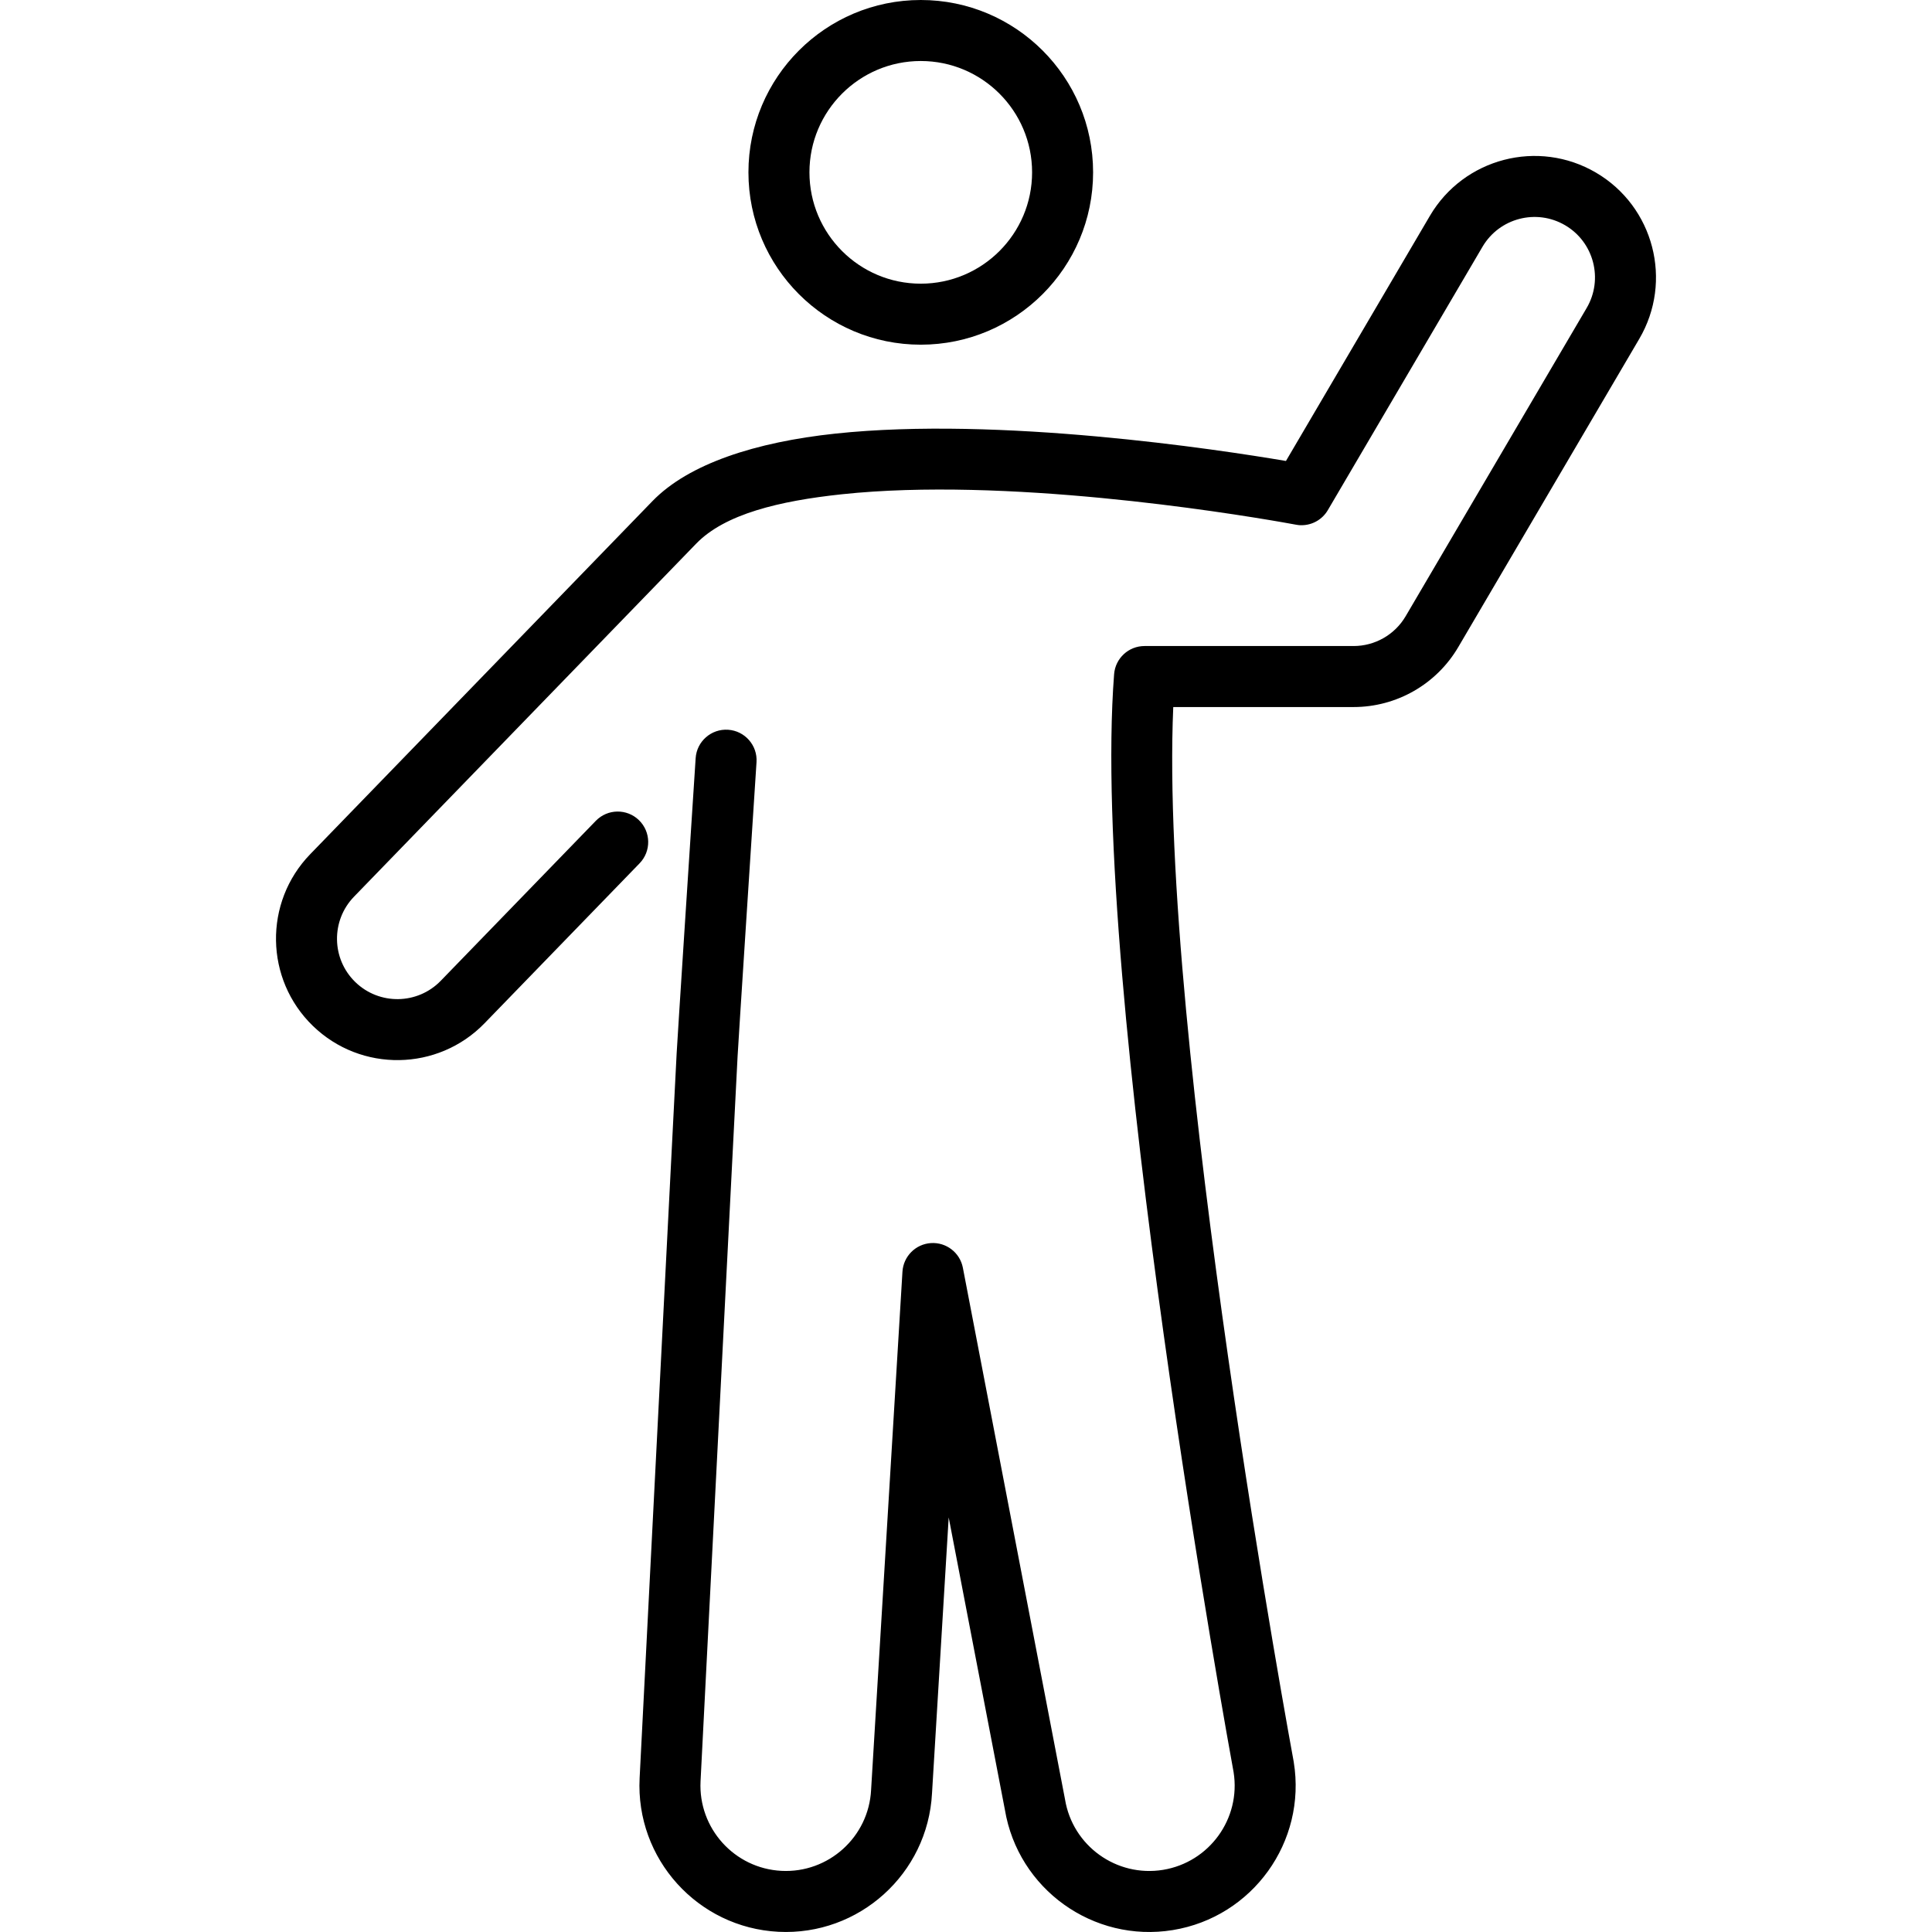 <svg id="Capa_1" enable-background="new 0 0 783.754 783.754" viewBox="0 0 783.754 783.754" xmlns="http://www.w3.org/2000/svg"><g><g clip-rule="evenodd" fill-rule="evenodd"><path d="m373.527 0c-38.585 0-69.91 31.325-69.91 69.91s31.325 69.919 69.91 69.919 69.91-31.333 69.91-69.919-31.324-69.91-69.91-69.91zm0 24.75c24.923 0 45.161 20.237 45.161 45.16 0 24.932-20.237 45.169-45.16 45.169s-45.16-20.237-45.16-45.169c-.001-24.923 20.236-45.16 45.159-45.16z"/><path d="m521.673 187.003c-27.596-4.686-116.358-18.166-182.779-11.105-32.323 3.44-59.516 12.218-74.217 27.39l-138.839 143.237c-18.917 19.528-18.431 50.737 1.089 69.655 19.528 18.925 50.737 18.431 69.655-1.089l62.89-64.878c4.752-4.909 4.628-12.746-.272-17.498-4.909-4.76-12.746-4.637-17.498.272l-62.89 64.878c-9.413 9.719-24.94 9.958-34.658.545-9.71-9.413-9.949-24.94-.536-34.658l138.831-143.237c11.591-11.963 33.586-17.292 59.07-20.006 66.173-7.037 155.348 7.301 178.538 11.327 3.284.569 5.222.932 5.577.998 1.543.297 2.351.231 2.351.231 4.389 0 8.456-2.326 10.675-6.113l62.741-106.838c6.848-11.666 21.879-15.576 33.544-8.72 11.657 6.848 15.568 21.879 8.72 33.545l-73.433 125.045c-4.397 7.491-12.441 12.094-21.128 12.094h-84.802c-6.468 0-11.839 4.975-12.342 11.418-9.809 126.596 47.19 438.421 48.477 445.434 3.003 18.793-9.809 36.547-28.644 39.617-18.868 3.069-36.68-9.752-39.749-28.619-.025-.116-.041-.231-.066-.346l-41.366-215.284c-1.18-6.13-6.732-10.42-12.961-10.016-6.22.404-11.171 5.379-11.55 11.599l-12.722 210.243c-.973 19.091-17.267 33.8-36.358 32.827-19.09-.973-33.8-17.267-32.827-36.358l15.023-294.046c.297-5.734 5.585-87.128 7.681-119.361.446-6.815-4.727-12.705-11.542-13.151-6.814-.446-12.713 4.727-13.15 11.542-2.104 32.323-7.409 113.957-7.706 119.707l-15.023 294.047c-1.675 32.728 23.546 60.662 56.281 62.337 32.703 1.667 60.613-23.504 62.337-56.191l6.765-111.911 22.786 118.536c5.354 32.241 35.838 54.128 68.129 48.873 32.348-5.272 54.335-35.813 49.063-68.161-.008-.091-.025-.173-.041-.256 0 0-54.632-295.086-48.84-427.73h73.145c17.465 0 33.627-9.248 42.471-24.313l73.433-125.045c13.769-23.446 5.907-53.658-17.531-67.419-23.446-13.769-53.658-5.915-67.419 17.531z"/></g></g><g/><g/><g/><g/><g/><g/><g/><g/><g/><g/><g/><g/><g/><g/><g/></svg>